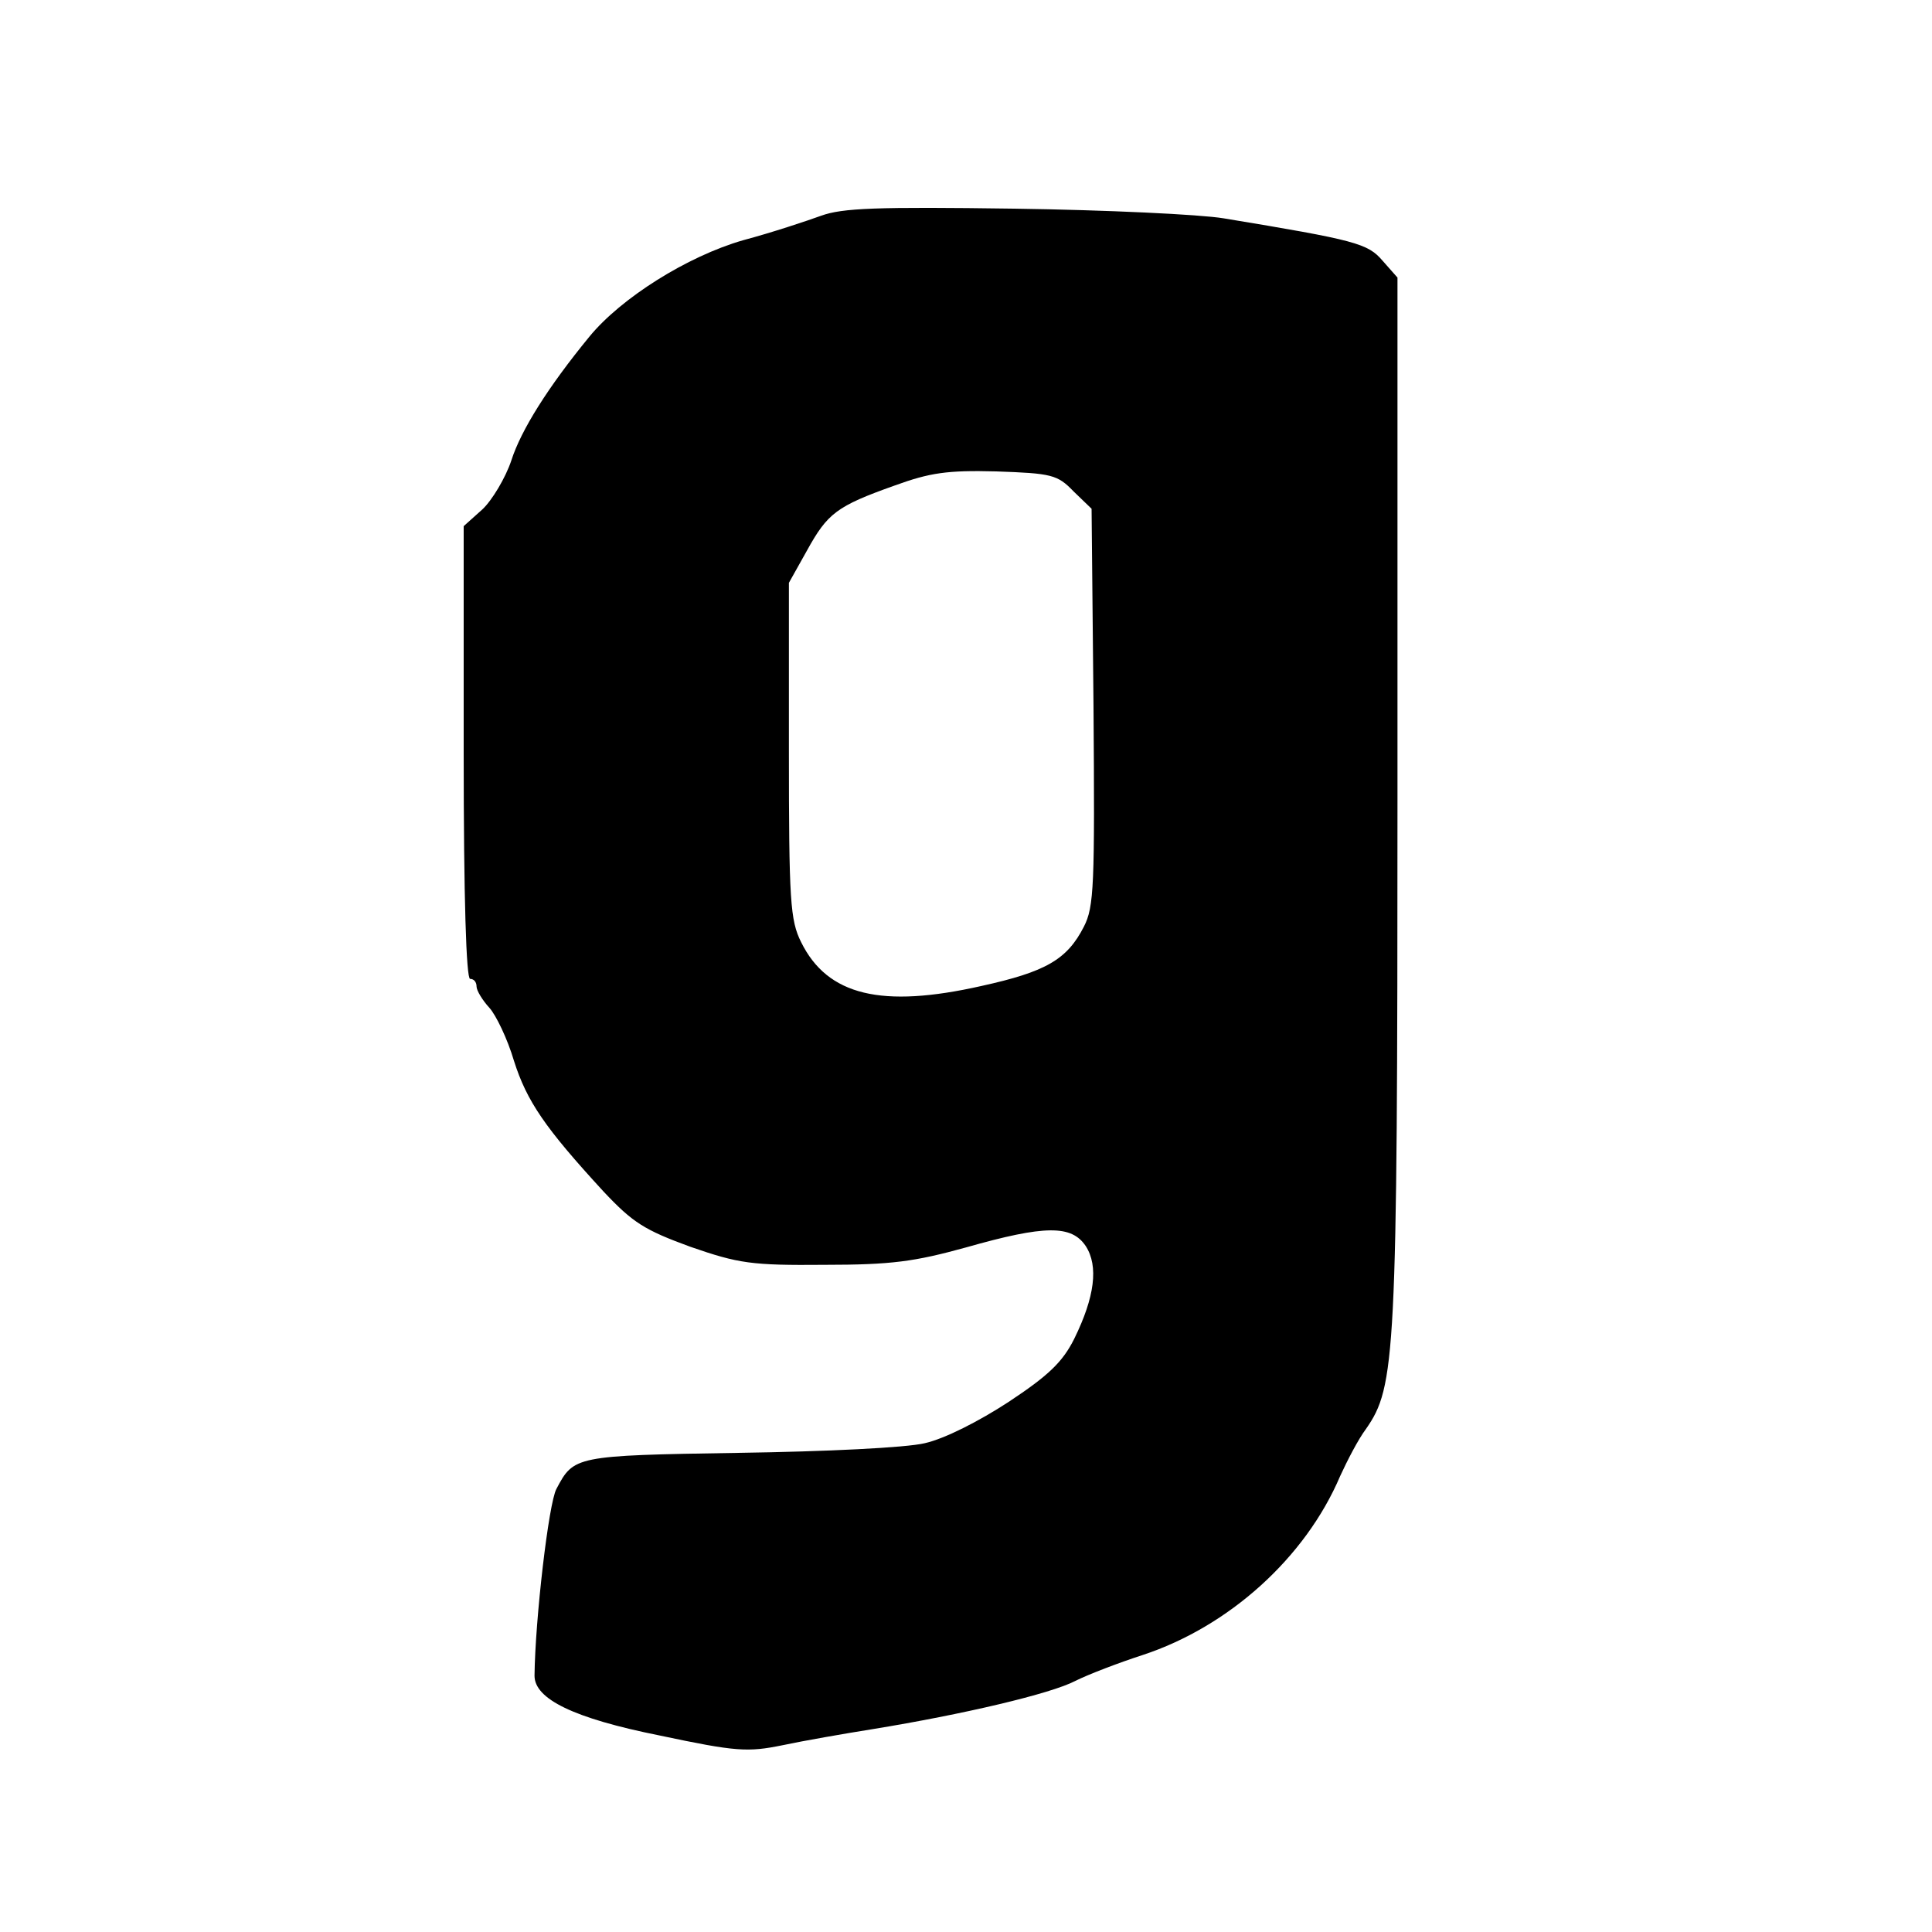 <?xml version="1.0" standalone="no"?>
<!DOCTYPE svg PUBLIC "-//W3C//DTD SVG 20010904//EN"
 "http://www.w3.org/TR/2001/REC-SVG-20010904/DTD/svg10.dtd">
<svg version="1.0" xmlns="http://www.w3.org/2000/svg"
 width="300pt" height="300pt" viewBox="0 0 300 300"
 preserveAspectRatio="xMidYMid meet">
<g transform="translate(0,300) scale(0.1,-0.1)"
fill="#000000" stroke="none">
<path d="M1275 2665 c-22 -8 -76 -26 -121 -38 -87 -25 -190 -90 -239 -150 -64
-78 -106 -145 -121 -192 -9 -27 -30 -62 -45 -76 l-29 -26 0 -351 c0 -228 4
-352 10 -352 6 0 10 -5 10 -12 0 -6 9 -21 20 -33 10 -11 28 -48 38 -82 20 -63
48 -104 139 -203 46 -49 64 -60 135 -86 75 -26 95 -29 208 -28 105 0 140 5
220 27 123 35 164 35 186 2 20 -31 14 -79 -18 -144 -18 -36 -40 -57 -102 -98
-46 -30 -99 -57 -130 -64 -29 -7 -153 -13 -290 -15 -254 -4 -255 -5 -282 -56
-12 -22 -33 -202 -34 -290 0 -36 60 -66 195 -93 118 -25 136 -26 190 -15 33 7
96 18 140 25 141 23 277 55 315 75 20 10 67 28 104 40 134 44 253 151 307 278
11 24 28 57 40 73 46 66 49 110 49 976 l0 812 -23 26 c-23 27 -41 32 -247 66
-36 6 -182 13 -325 15 -214 3 -267 1 -300 -11z m392 -428 l28 -27 3 -308 c2
-277 1 -310 -15 -341 -26 -51 -59 -70 -159 -92 -155 -35 -239 -15 -280 68 -17
34 -19 64 -19 298 l0 260 28 50 c32 58 46 69 136 101 55 20 82 24 158 22 86
-3 95 -5 120 -31z"/>
</g>
</svg>
